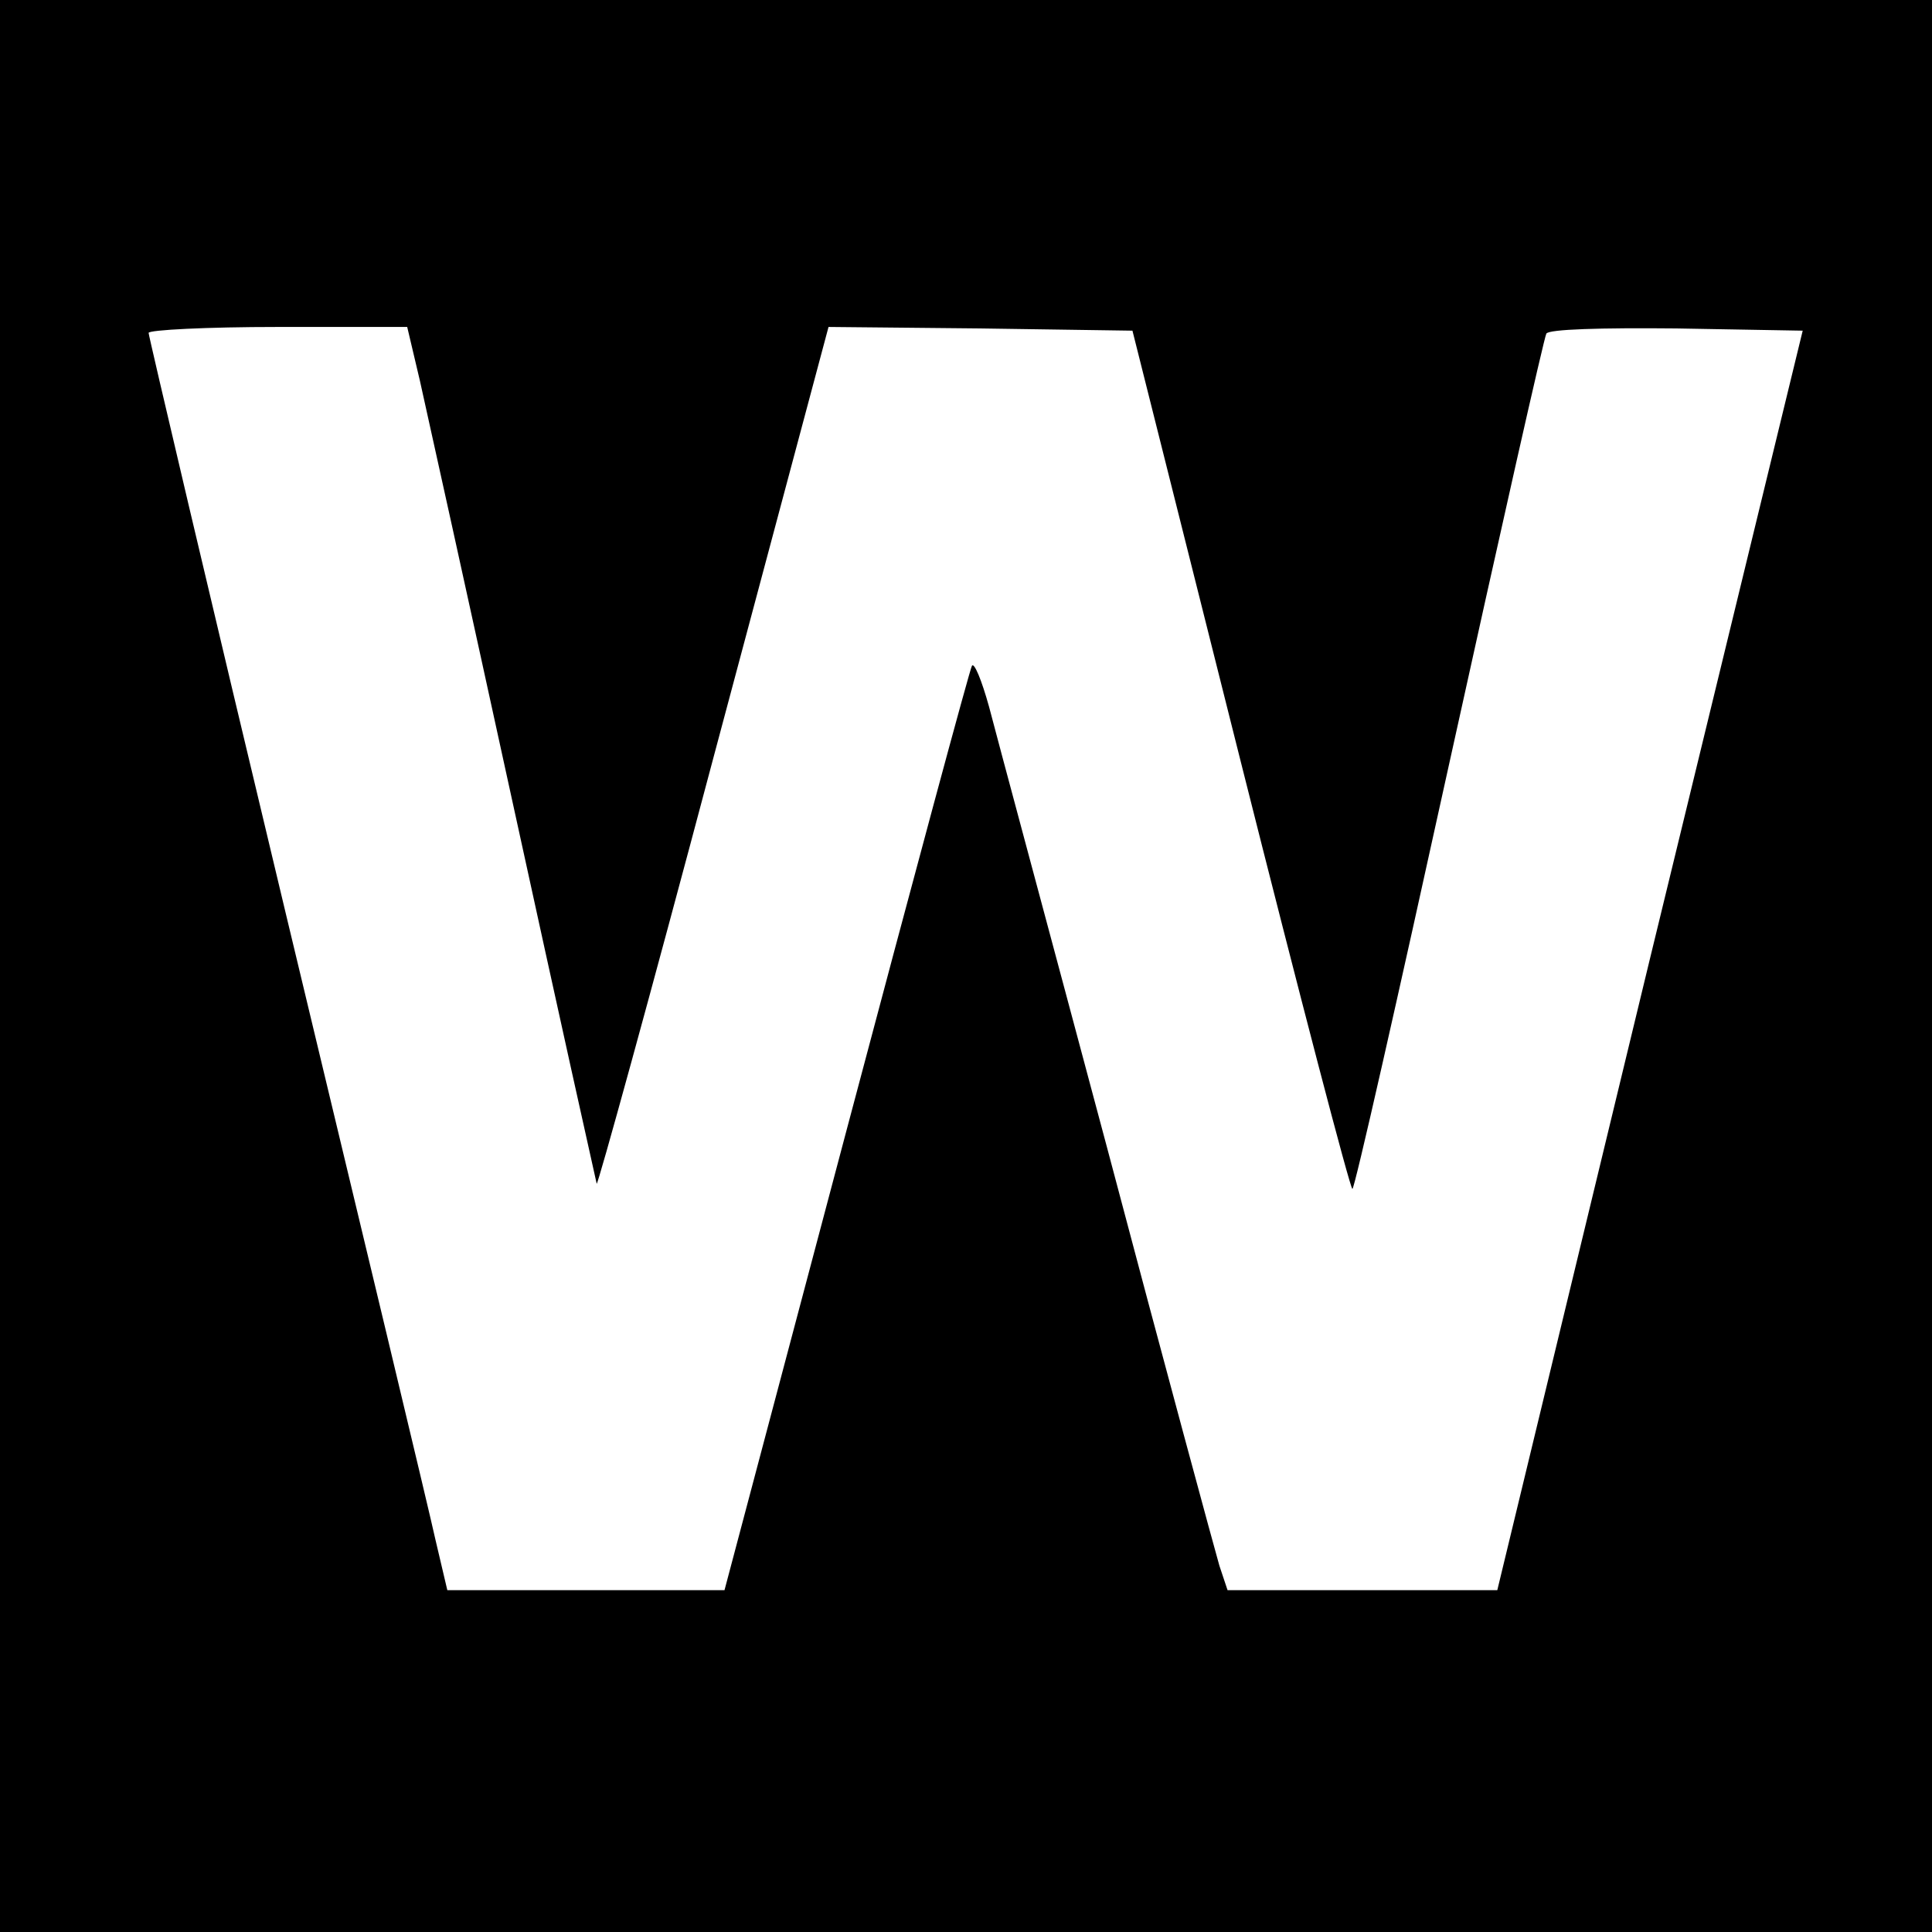 <?xml version="1.0" standalone="no"?>
<!DOCTYPE svg PUBLIC "-//W3C//DTD SVG 20010904//EN"
 "http://www.w3.org/TR/2001/REC-SVG-20010904/DTD/svg10.dtd">
<svg version="1.0" xmlns="http://www.w3.org/2000/svg"
 width="260pt" height="260pt" viewBox="0 0 260 260"
 preserveAspectRatio="xMidYMid meet">
<g transform="translate(0,260) scale(0.1,-0.1)"
fill="#000000" stroke="none">
<path d="M0 1300 l0 -1300 1300 0 1300 0 0 1300 0 1300 -1300 0 -1300 0 0
-1300z m565 788 c9 -40 66 -298 126 -573 60 -275 111 -504 112 -508 1 -4 72
253 157 573 l155 580 204 -2 205 -3 145 -577 c80 -318 148 -578 151 -578 3 0
61 257 130 571 69 313 128 575 131 580 3 6 74 8 175 7 l170 -3 -206 -847 -205
-848 -182 0 -181 0 -11 33 c-5 17 -74 271 -151 562 -78 292 -150 559 -159 594
-10 36 -20 60 -23 55 -3 -5 -79 -287 -169 -626 l-164 -618 -187 0 -186 0 -16
68 c-8 37 -99 416 -201 841 -102 426 -185 779 -185 783 0 4 78 8 174 8 l174 0
17 -72z"/>
</g>
</svg>
